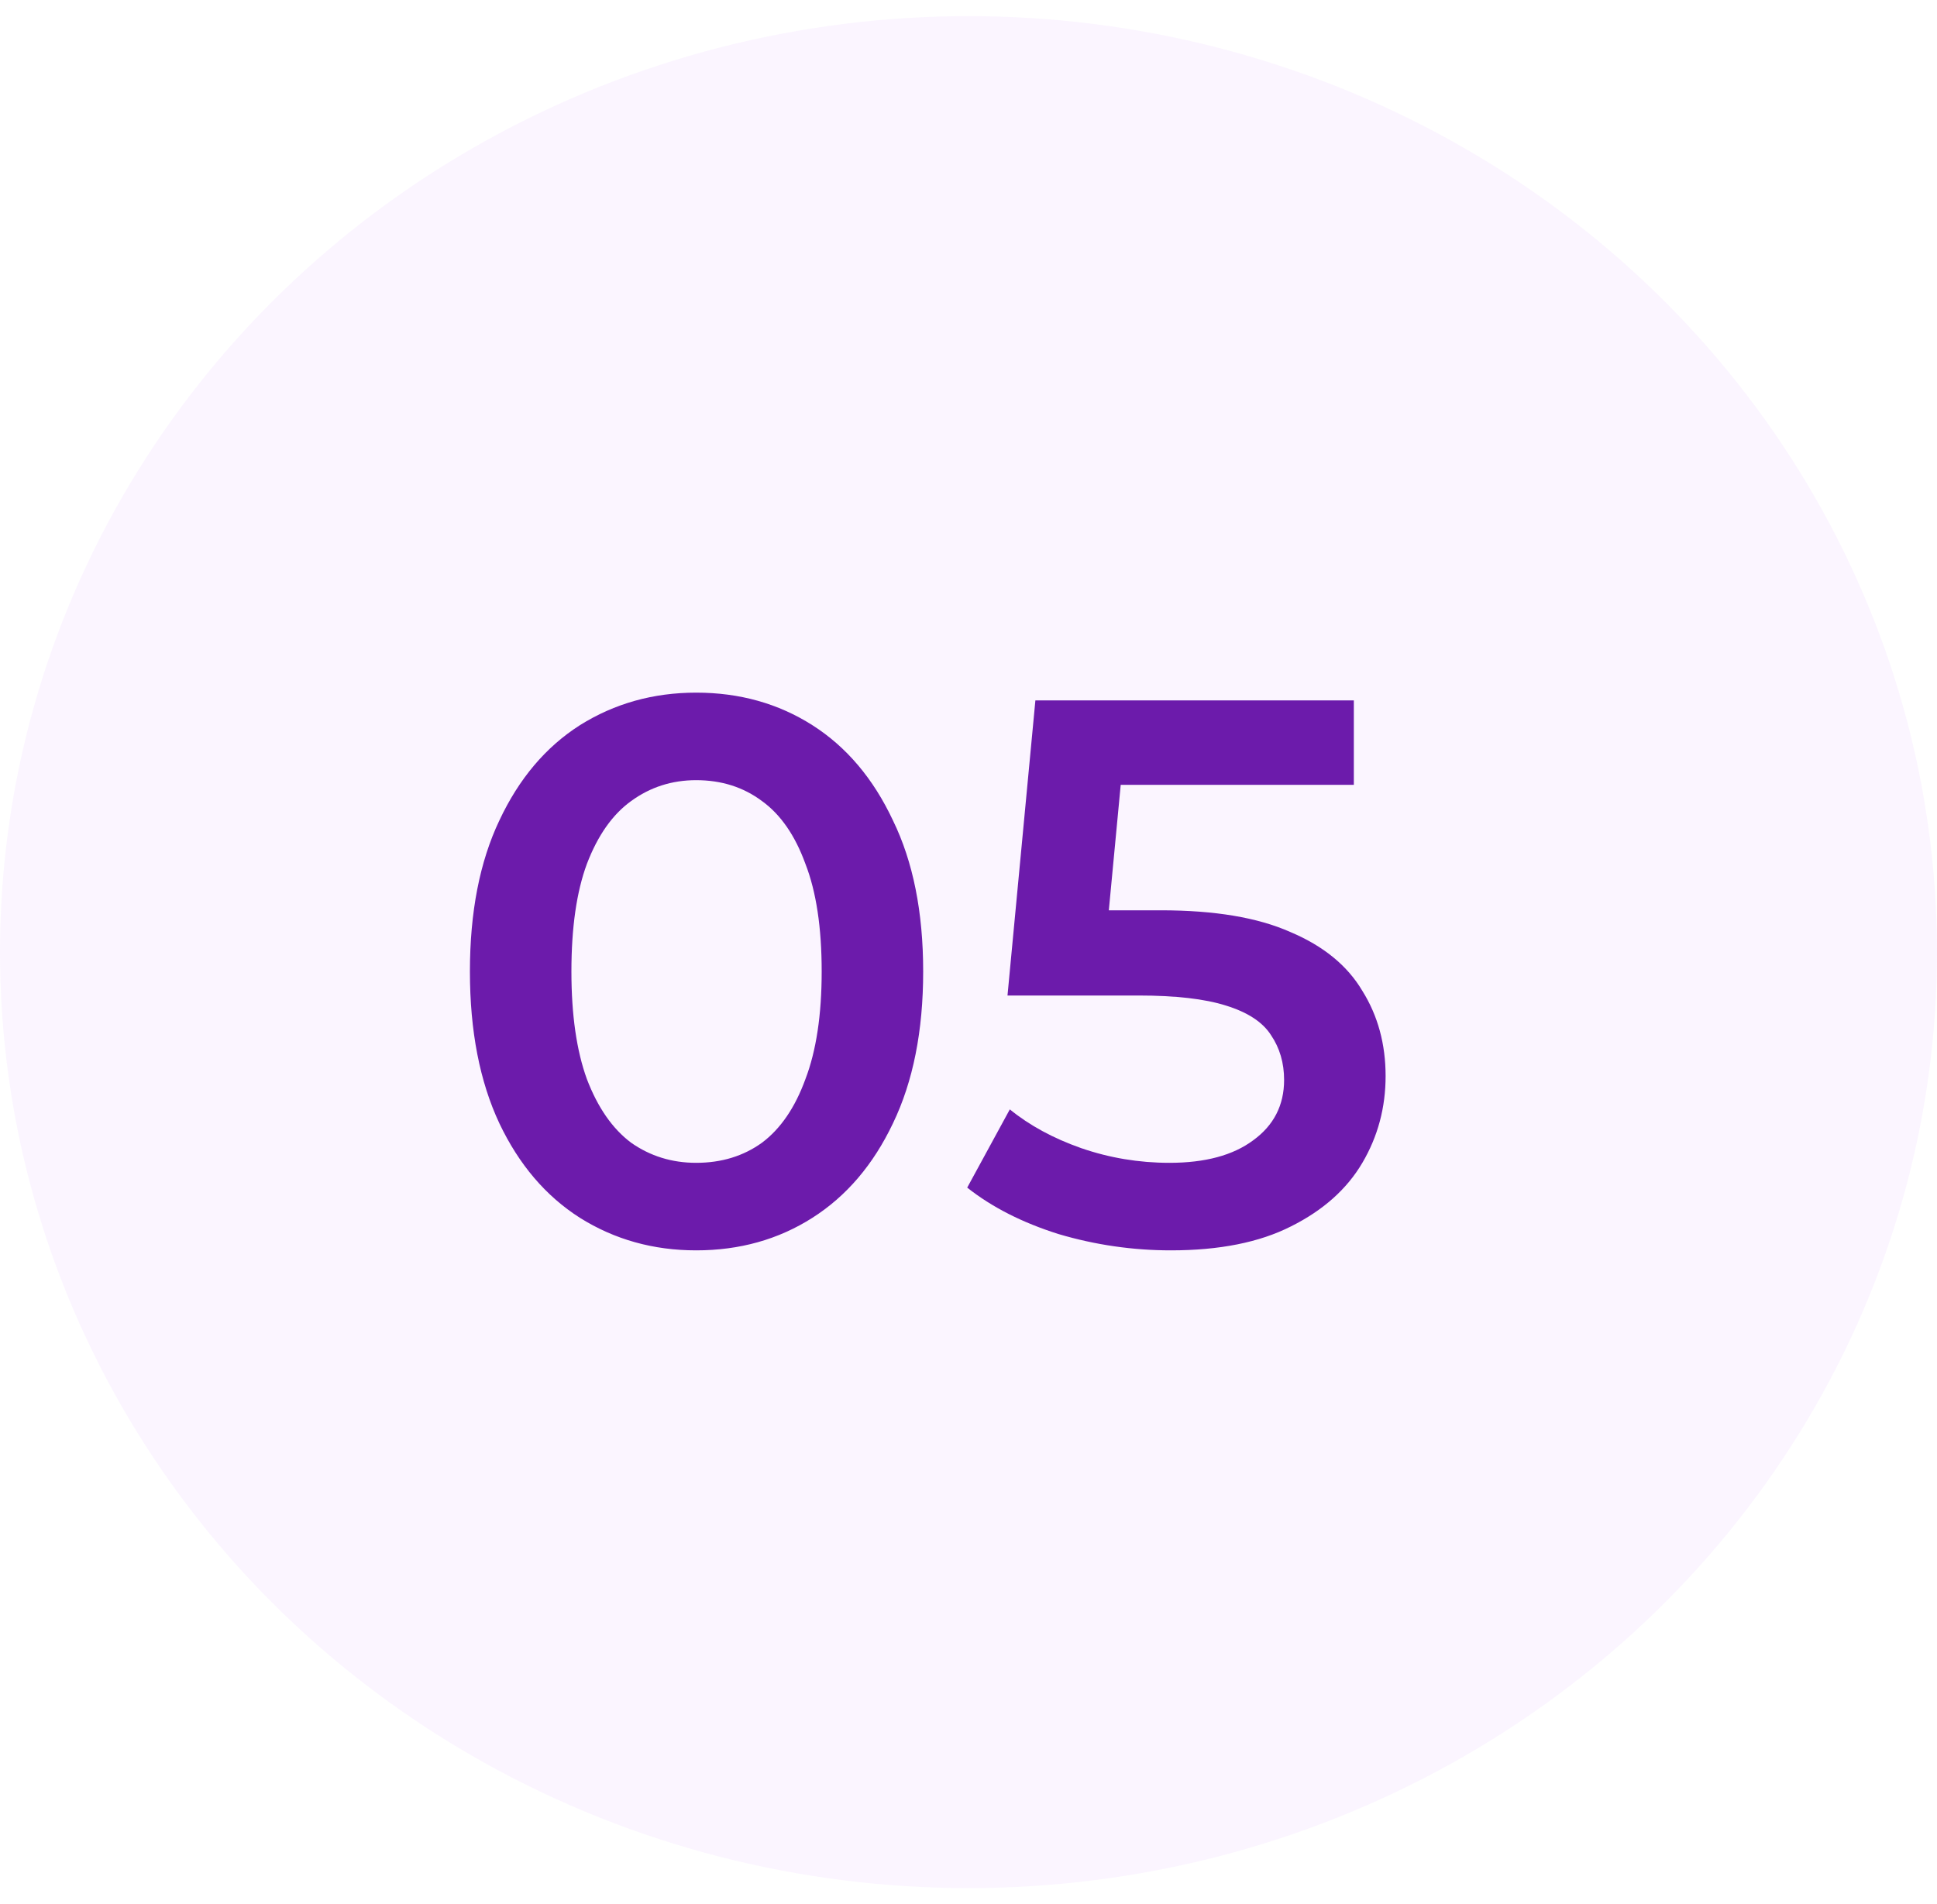 <svg width="60" height="59" viewBox="0 0 60 59" fill="none" xmlns="http://www.w3.org/2000/svg">
<ellipse opacity="0.3" cx="30" cy="29.5" rx="30" ry="29" fill="#F2DEFD"/>
<path d="M21.564 38.74C20.236 38.74 19.036 38.404 17.964 37.732C16.908 37.06 16.076 36.084 15.468 34.804C14.86 33.508 14.556 31.94 14.556 30.1C14.556 28.26 14.86 26.7 15.468 25.42C16.076 24.124 16.908 23.14 17.964 22.468C19.036 21.796 20.236 21.46 21.564 21.46C22.908 21.46 24.108 21.796 25.164 22.468C26.22 23.14 27.052 24.124 27.66 25.42C28.284 26.7 28.596 28.26 28.596 30.1C28.596 31.94 28.284 33.508 27.66 34.804C27.052 36.084 26.22 37.06 25.164 37.732C24.108 38.404 22.908 38.74 21.564 38.74ZM21.564 36.028C22.348 36.028 23.028 35.82 23.604 35.404C24.18 34.972 24.628 34.316 24.948 33.436C25.284 32.556 25.452 31.444 25.452 30.1C25.452 28.74 25.284 27.628 24.948 26.764C24.628 25.884 24.18 25.236 23.604 24.82C23.028 24.388 22.348 24.172 21.564 24.172C20.812 24.172 20.14 24.388 19.548 24.82C18.972 25.236 18.516 25.884 18.18 26.764C17.86 27.628 17.7 28.74 17.7 30.1C17.7 31.444 17.86 32.556 18.18 33.436C18.516 34.316 18.972 34.972 19.548 35.404C20.14 35.82 20.812 36.028 21.564 36.028ZM36.272 38.74C35.088 38.74 33.928 38.572 32.792 38.236C31.672 37.884 30.728 37.404 29.96 36.796L31.28 34.372C31.888 34.868 32.624 35.268 33.488 35.572C34.368 35.876 35.28 36.028 36.224 36.028C37.328 36.028 38.192 35.796 38.816 35.332C39.456 34.868 39.776 34.244 39.776 33.46C39.776 32.932 39.64 32.468 39.368 32.068C39.112 31.668 38.648 31.364 37.976 31.156C37.32 30.948 36.416 30.844 35.264 30.844H31.208L32.072 21.7H41.936V24.316H33.224L34.856 22.828L34.208 29.668L32.576 28.204H35.96C37.624 28.204 38.96 28.428 39.968 28.876C40.992 29.308 41.736 29.916 42.2 30.7C42.68 31.468 42.92 32.348 42.92 33.34C42.92 34.316 42.68 35.212 42.2 36.028C41.72 36.844 40.984 37.5 39.992 37.996C39.016 38.492 37.776 38.74 36.272 38.74Z" fill="#6C1BAB"/>
</svg>
